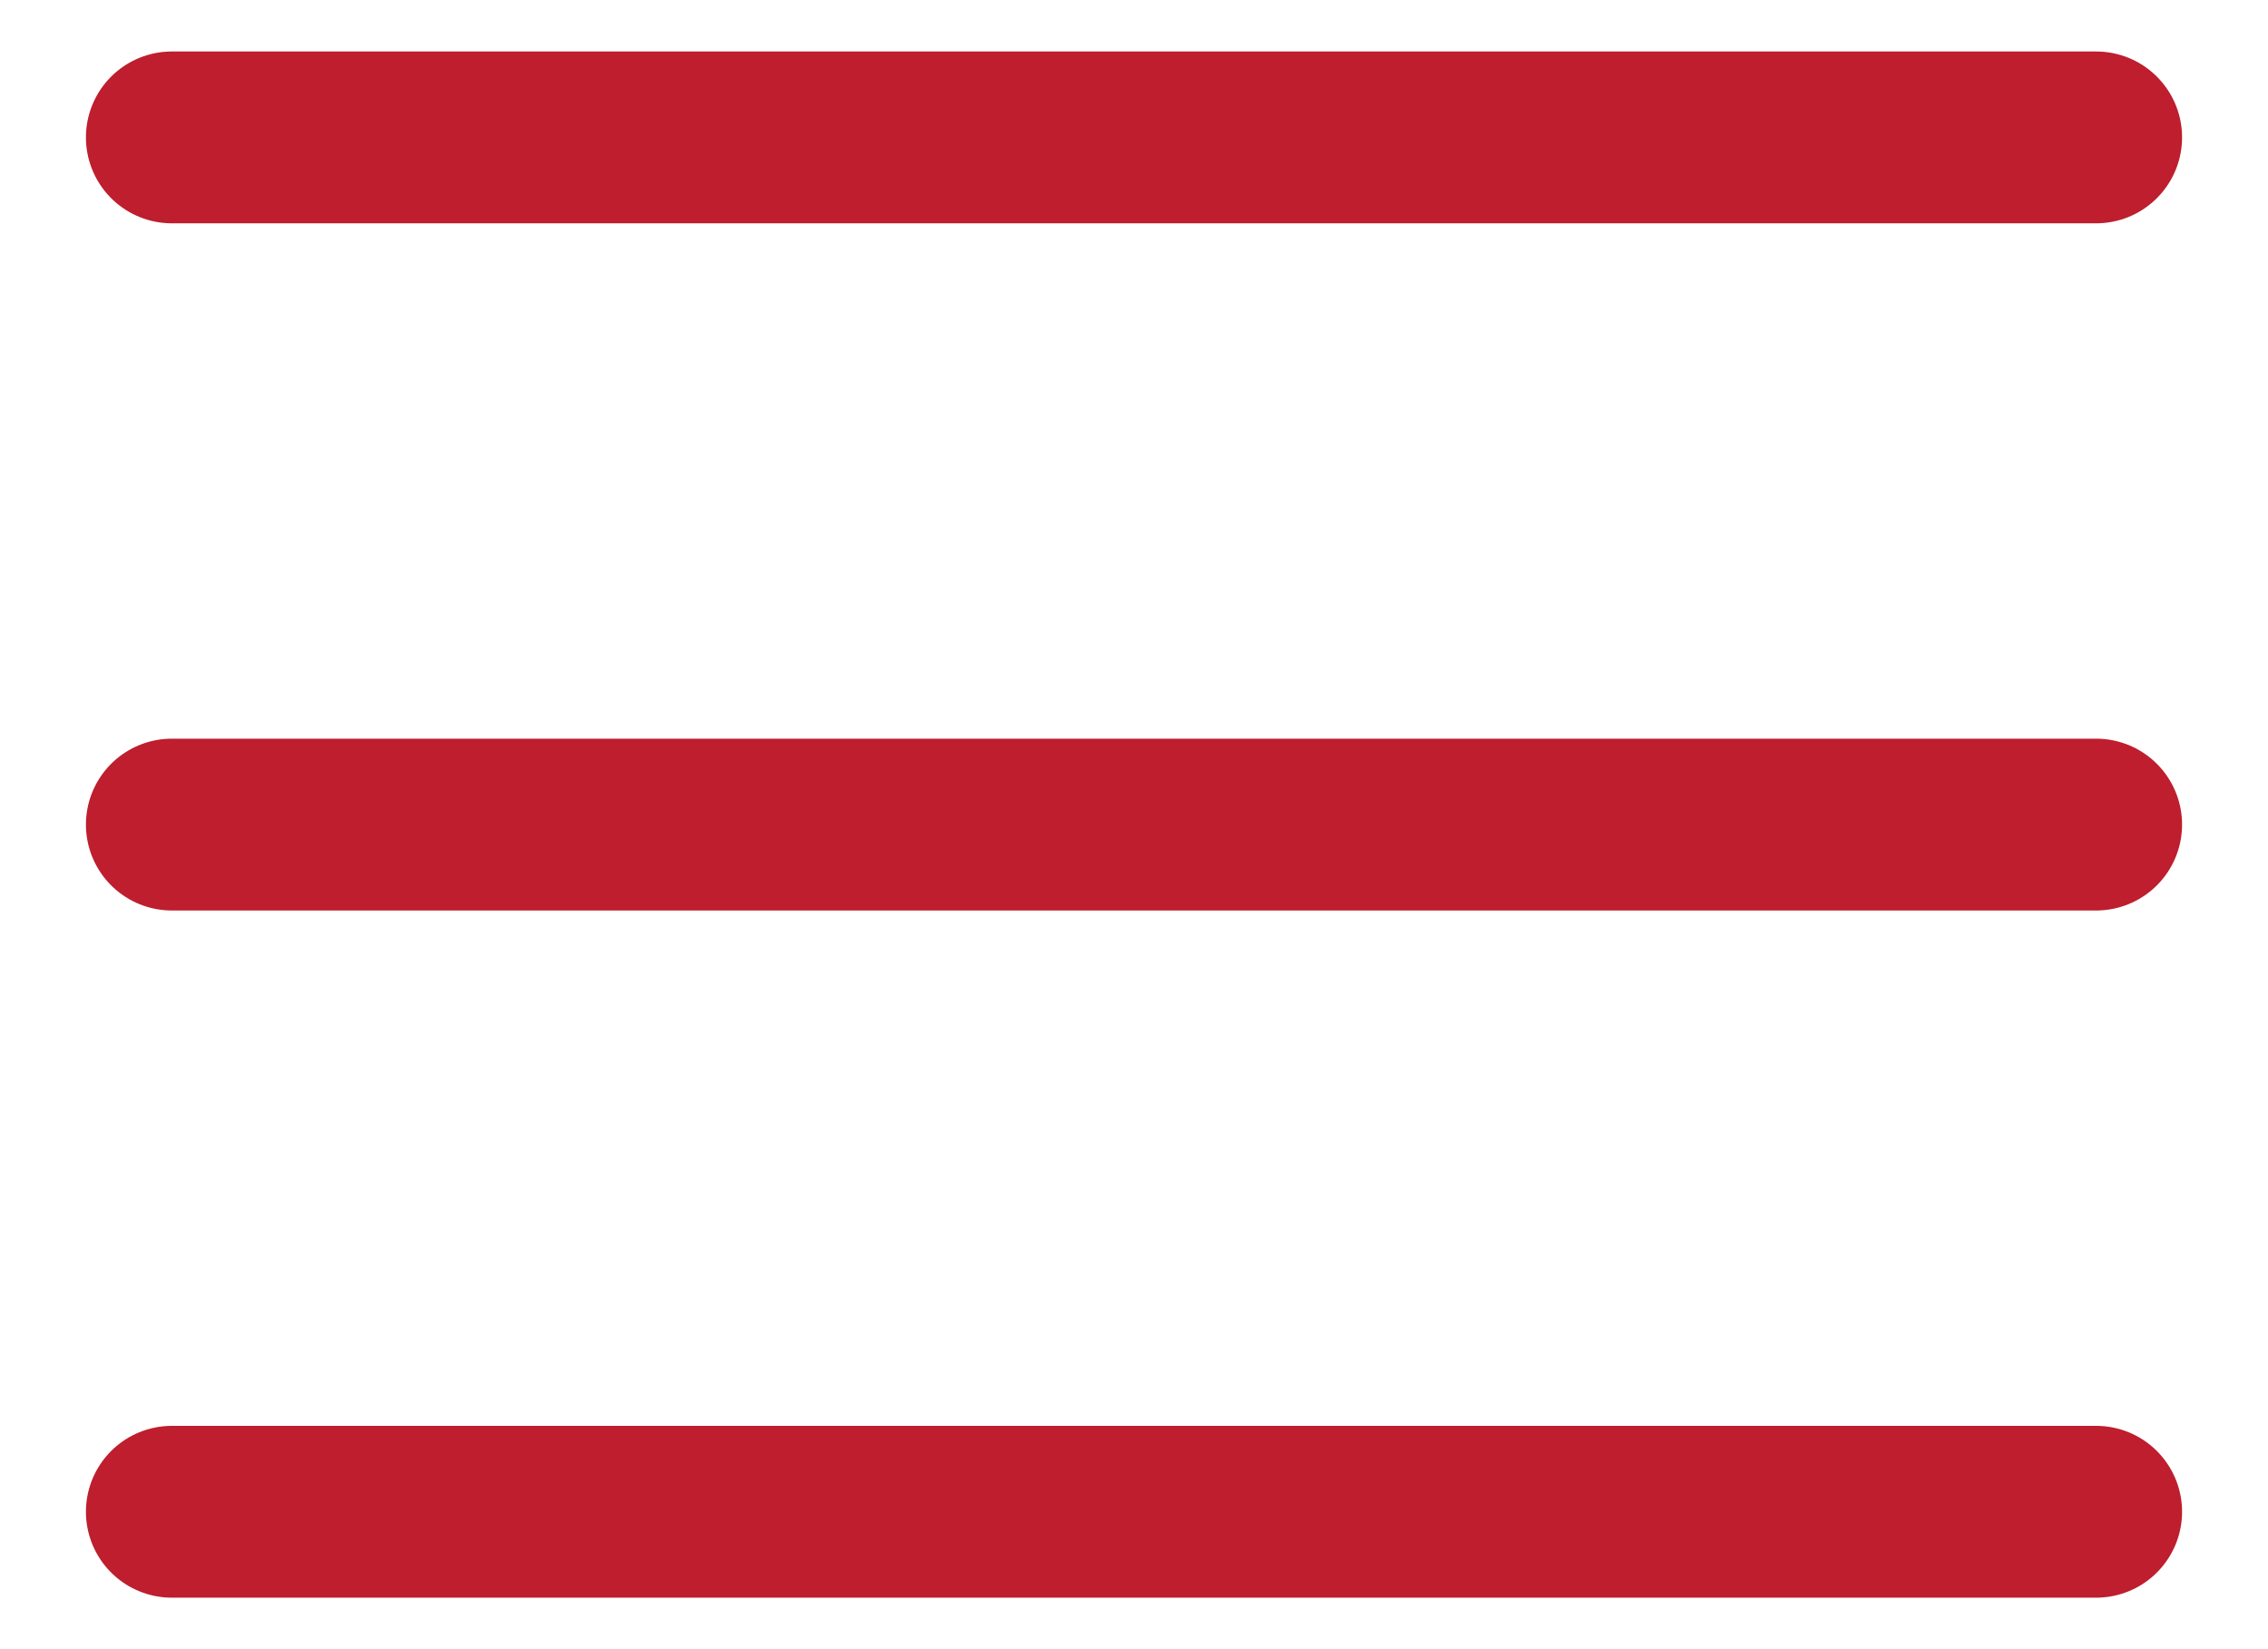﻿<svg xmlns="http://www.w3.org/2000/svg" width="22" height="16" viewBox="0 0 22 16" fill="none">
	<path d="M20.333 1.333L1.667 1.333M20.333 8H1.667M20.333 14.667H1.667" stroke="#BE1E2D" stroke-width="1.667" stroke-linecap="round"/>
</svg>